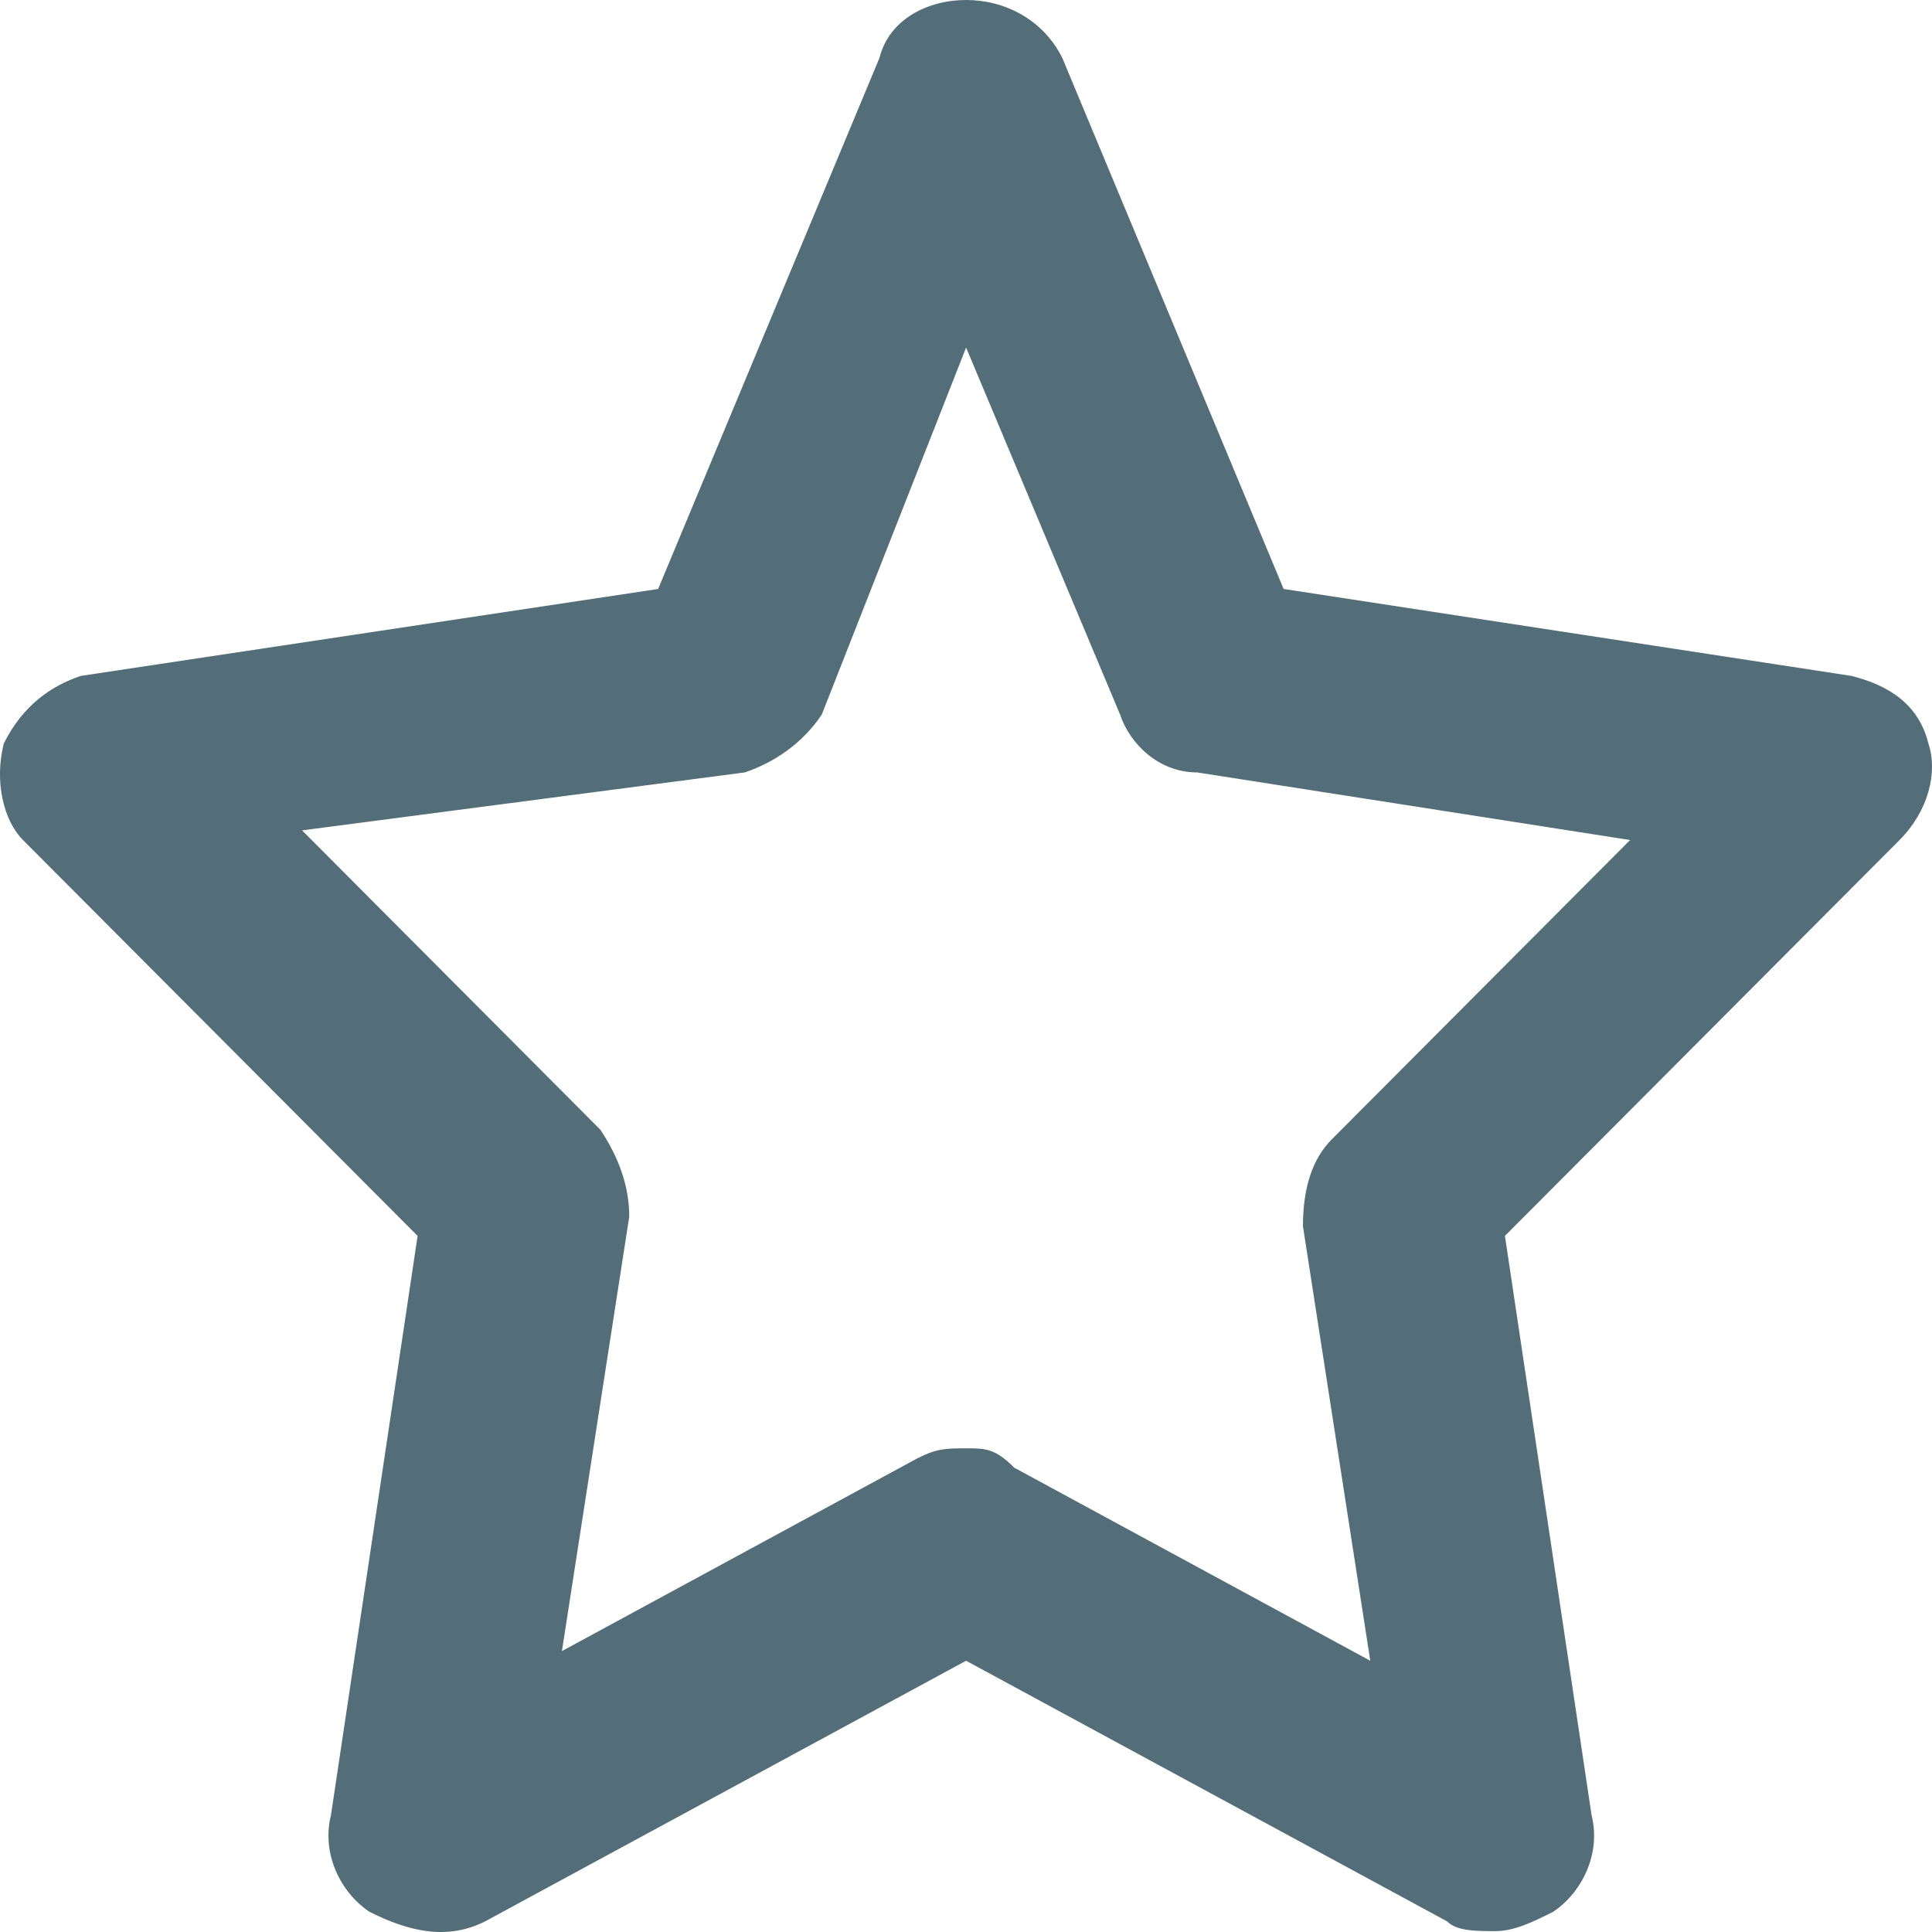 <svg width="20" height="20" viewBox="0 0 20 20" fill="none" xmlns="http://www.w3.org/2000/svg">
<path d="M19.963 7.697C19.863 7.297 19.564 7.097 19.166 6.997L13.288 6.097L10.997 0.6C10.798 0.2 10.399 0 10.001 0C9.602 0 9.204 0.2 9.104 0.6L6.813 6.097L0.836 6.997C0.537 7.097 0.238 7.297 0.039 7.697C-0.061 8.096 0.039 8.496 0.238 8.696L4.323 12.794L3.426 18.791C3.326 19.191 3.526 19.591 3.825 19.791C4.223 19.991 4.622 20.091 5.02 19.891L10.001 17.192L14.982 19.891C15.081 19.991 15.281 19.991 15.48 19.991C15.679 19.991 15.878 19.891 16.078 19.791C16.376 19.591 16.576 19.191 16.476 18.791L15.579 12.794L19.664 8.696C19.963 8.396 20.062 7.996 19.963 7.697ZM13.786 11.795C13.587 11.995 13.488 12.294 13.488 12.694L14.185 17.192L10.499 15.193C10.3 14.993 10.2 14.993 10.001 14.993C9.802 14.993 9.702 14.993 9.503 15.093L5.817 17.092L6.514 12.594C6.514 12.294 6.415 11.995 6.215 11.695L3.127 8.596L7.71 7.996C8.009 7.896 8.307 7.697 8.507 7.397L10.001 3.598L11.595 7.397C11.694 7.697 11.993 7.996 12.392 7.996L16.875 8.696L13.786 11.795Z" fill="#536E79"/>
</svg>
